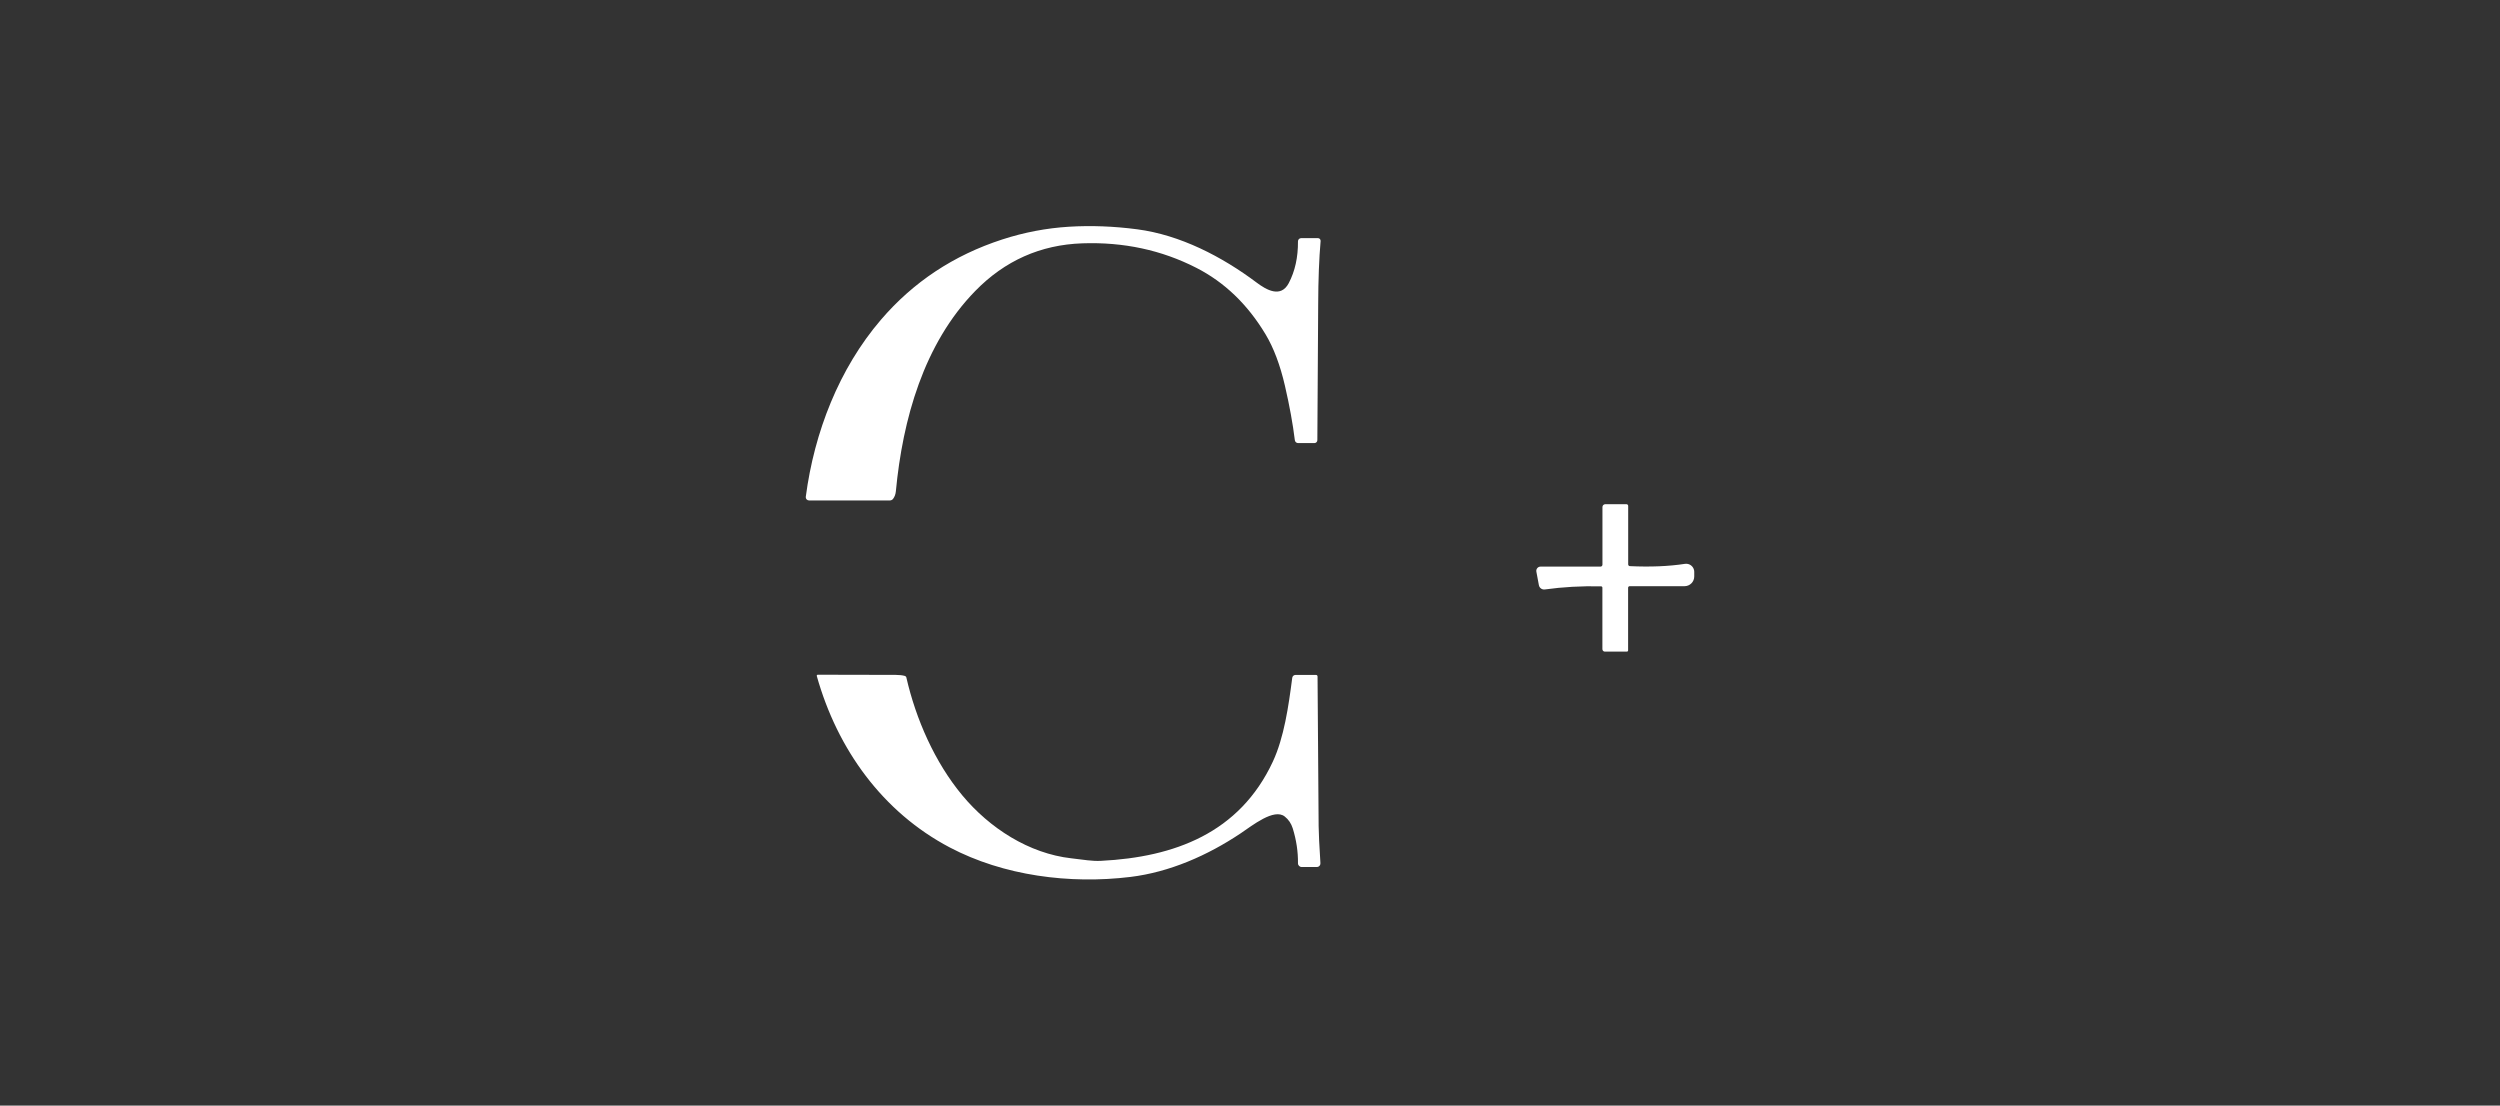 <svg xmlns="http://www.w3.org/2000/svg" width="251" height="111" viewBox="0 0 251 111" fill="none"><rect x="0" y="0" width="251" height="111" fill="#333333" stroke="none"/><path d="M132.319 23.909C132.465 23.907 132.586 24.024 132.589 24.172C132.589 24.181 132.589 24.19 132.589 24.199C132.436 25.962 132.355 28.074 132.346 30.535C132.336 33.501 132.307 38.054 132.262 44.192C132.262 44.355 132.13 44.487 131.968 44.487H130.331C130.163 44.487 130.022 44.361 130.002 44.194C129.803 42.563 129.472 40.741 129.007 38.73C128.526 36.646 127.877 34.923 127.06 33.563C125.256 30.558 122.941 28.335 120.115 26.891C116.625 25.106 112.81 24.287 108.667 24.43C104.469 24.575 100.884 26.171 97.913 29.216C92.734 34.523 90.626 42.124 89.946 49.313C89.917 49.625 89.82 49.885 89.659 50.092C89.583 50.188 89.469 50.244 89.348 50.244H81.223C81.043 50.244 80.898 50.098 80.898 49.919C80.898 49.905 80.898 49.891 80.901 49.877C81.755 43.368 84.254 36.998 88.437 32.113C91.69 28.314 95.752 25.625 100.62 24.044C102.827 23.328 105.064 22.901 107.332 22.763C109.547 22.629 111.825 22.714 114.168 23.021C118.483 23.584 122.683 25.755 126.176 28.379C127.129 29.094 128.587 29.951 129.389 28.43C130.019 27.231 130.329 25.832 130.316 24.235C130.313 24.058 130.454 23.912 130.63 23.91C130.632 23.91 130.633 23.91 130.635 23.91H132.319V23.909Z" fill="white"></path><path d="M163.462 59.012V65.298C163.462 65.367 163.405 65.424 163.336 65.424H161.13C160.993 65.424 160.88 65.312 160.88 65.173V59.005C160.88 58.929 160.821 58.869 160.746 58.867C158.771 58.826 156.891 58.932 155.105 59.181C154.821 59.223 154.555 59.031 154.503 58.747L154.251 57.394C154.209 57.16 154.363 56.936 154.594 56.894C154.62 56.889 154.645 56.887 154.671 56.887H160.692C160.799 56.887 160.886 56.8 160.886 56.69V50.906C160.886 50.748 161.014 50.621 161.174 50.621H163.296C163.391 50.621 163.47 50.698 163.47 50.794V56.662C163.47 56.757 163.544 56.836 163.638 56.84C165.701 56.936 167.544 56.86 169.166 56.611C169.609 56.542 170.024 56.847 170.093 57.291C170.099 57.332 170.102 57.374 170.102 57.415V57.878C170.102 58.417 169.667 58.853 169.129 58.853H163.619C163.533 58.853 163.462 58.924 163.462 59.01V59.012Z" fill="white"></path><path d="M82.111 67.742C83.9 67.751 86.503 67.758 89.921 67.759C90.301 67.759 90.613 67.795 90.857 67.867C90.929 67.889 90.984 67.948 90.999 68.022C91.955 72.2 93.855 76.535 96.615 79.853C99.356 83.148 103.304 85.695 107.567 86.175C108.856 86.318 109.631 86.478 110.555 86.428C117.889 86.056 124.443 83.655 127.794 76.466C128.918 74.053 129.37 70.918 129.741 68.052C129.761 67.887 129.903 67.762 130.07 67.763H132.13C132.214 67.763 132.281 67.831 132.282 67.915C132.305 71.834 132.342 76.844 132.391 82.942C132.398 83.655 132.458 84.896 132.571 86.668C132.582 86.867 132.432 87.038 132.236 87.049C132.228 87.049 132.222 87.049 132.214 87.049H130.694C130.486 87.049 130.317 86.882 130.317 86.675C130.317 86.675 130.317 86.674 130.317 86.672C130.33 85.511 130.154 84.342 129.79 83.163C129.638 82.678 129.372 82.283 128.988 81.979C127.919 81.127 125.755 82.866 124.559 83.669C121.232 85.896 117.408 87.567 113.497 88.044C107.396 88.788 100.759 87.929 95.349 85.079C88.615 81.533 84.069 75.225 82.006 67.874C81.99 67.818 82.024 67.762 82.079 67.746C82.088 67.744 82.097 67.742 82.106 67.742H82.111Z" fill="white"></path></svg>